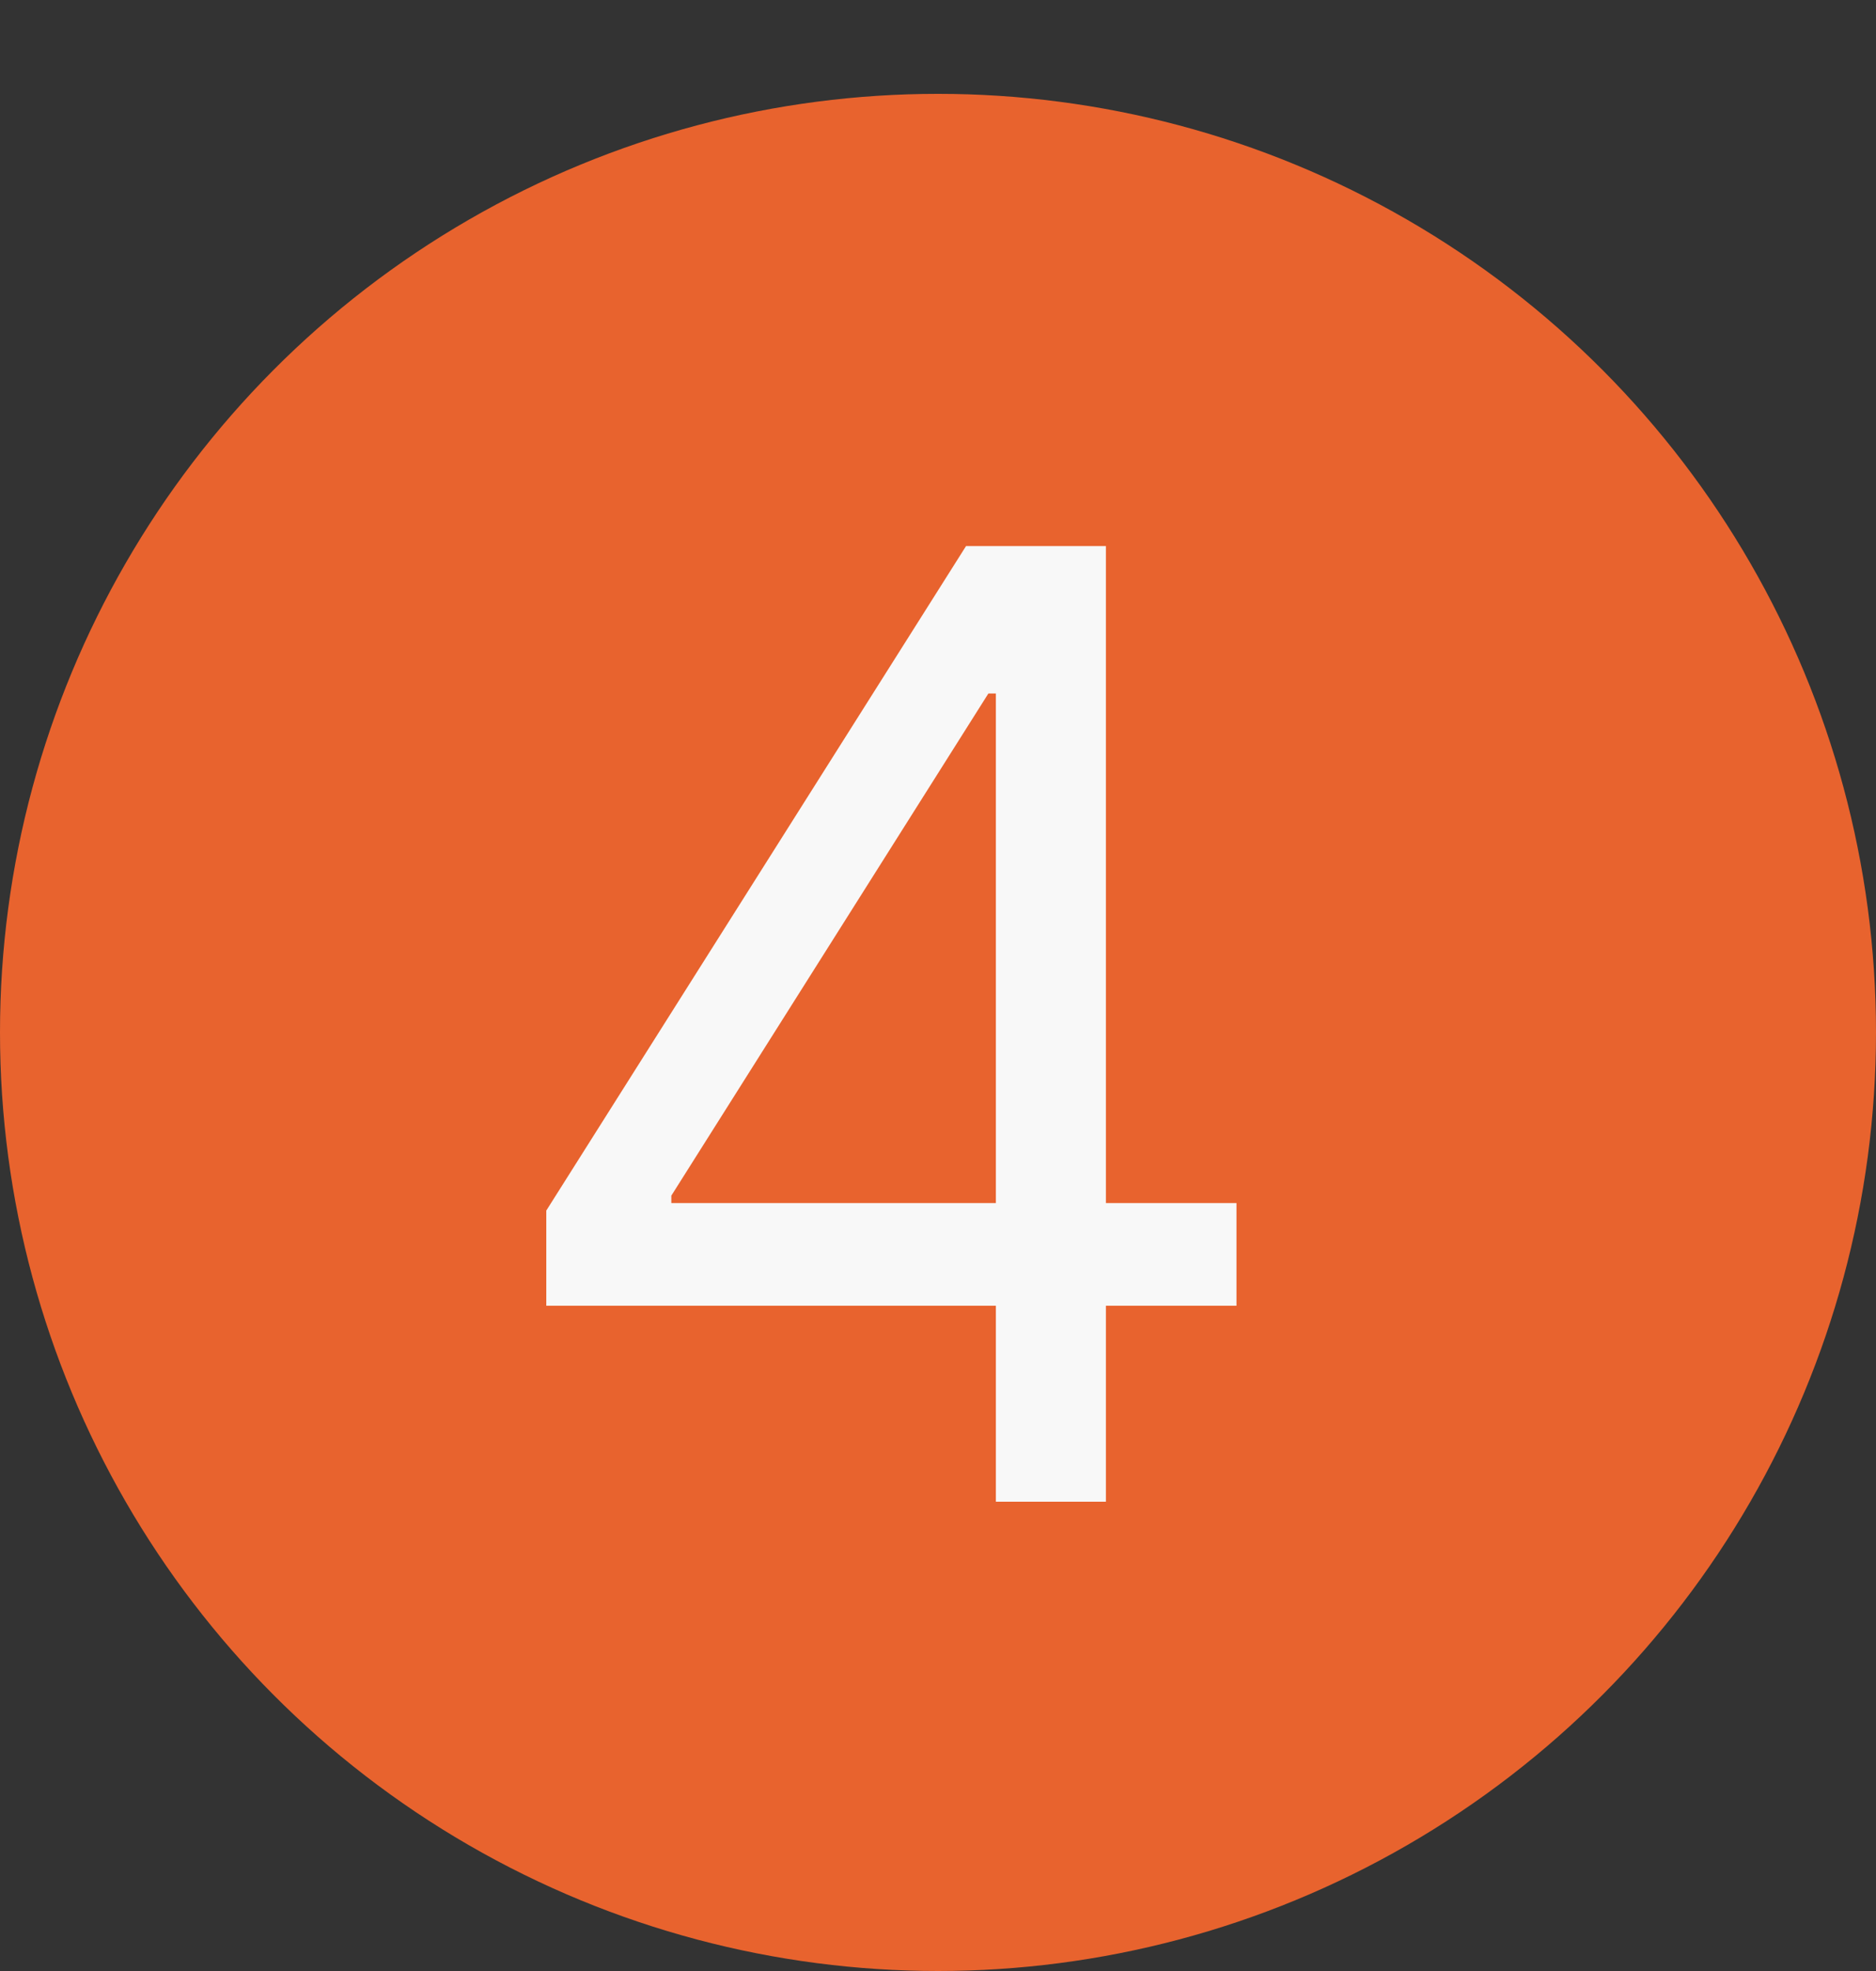 <?xml version="1.0" encoding="UTF-8"?> <svg xmlns="http://www.w3.org/2000/svg" width="20" height="21" viewBox="0 0 20 21" fill="none"><rect x="0" y="0" width="20" height="21" fill="#333333" stroke="none"/><circle cx="10" cy="11" r="10" fill="#E8632E"></circle><path d="M5.824 13.912V12.898L10.299 5.818H11.034V7.389H10.537L7.157 12.739V12.818H13.182V13.912H5.824ZM10.617 16V13.604V13.131V5.818H11.79V16H10.617Z" fill="#F8F8F8"></path></svg> 